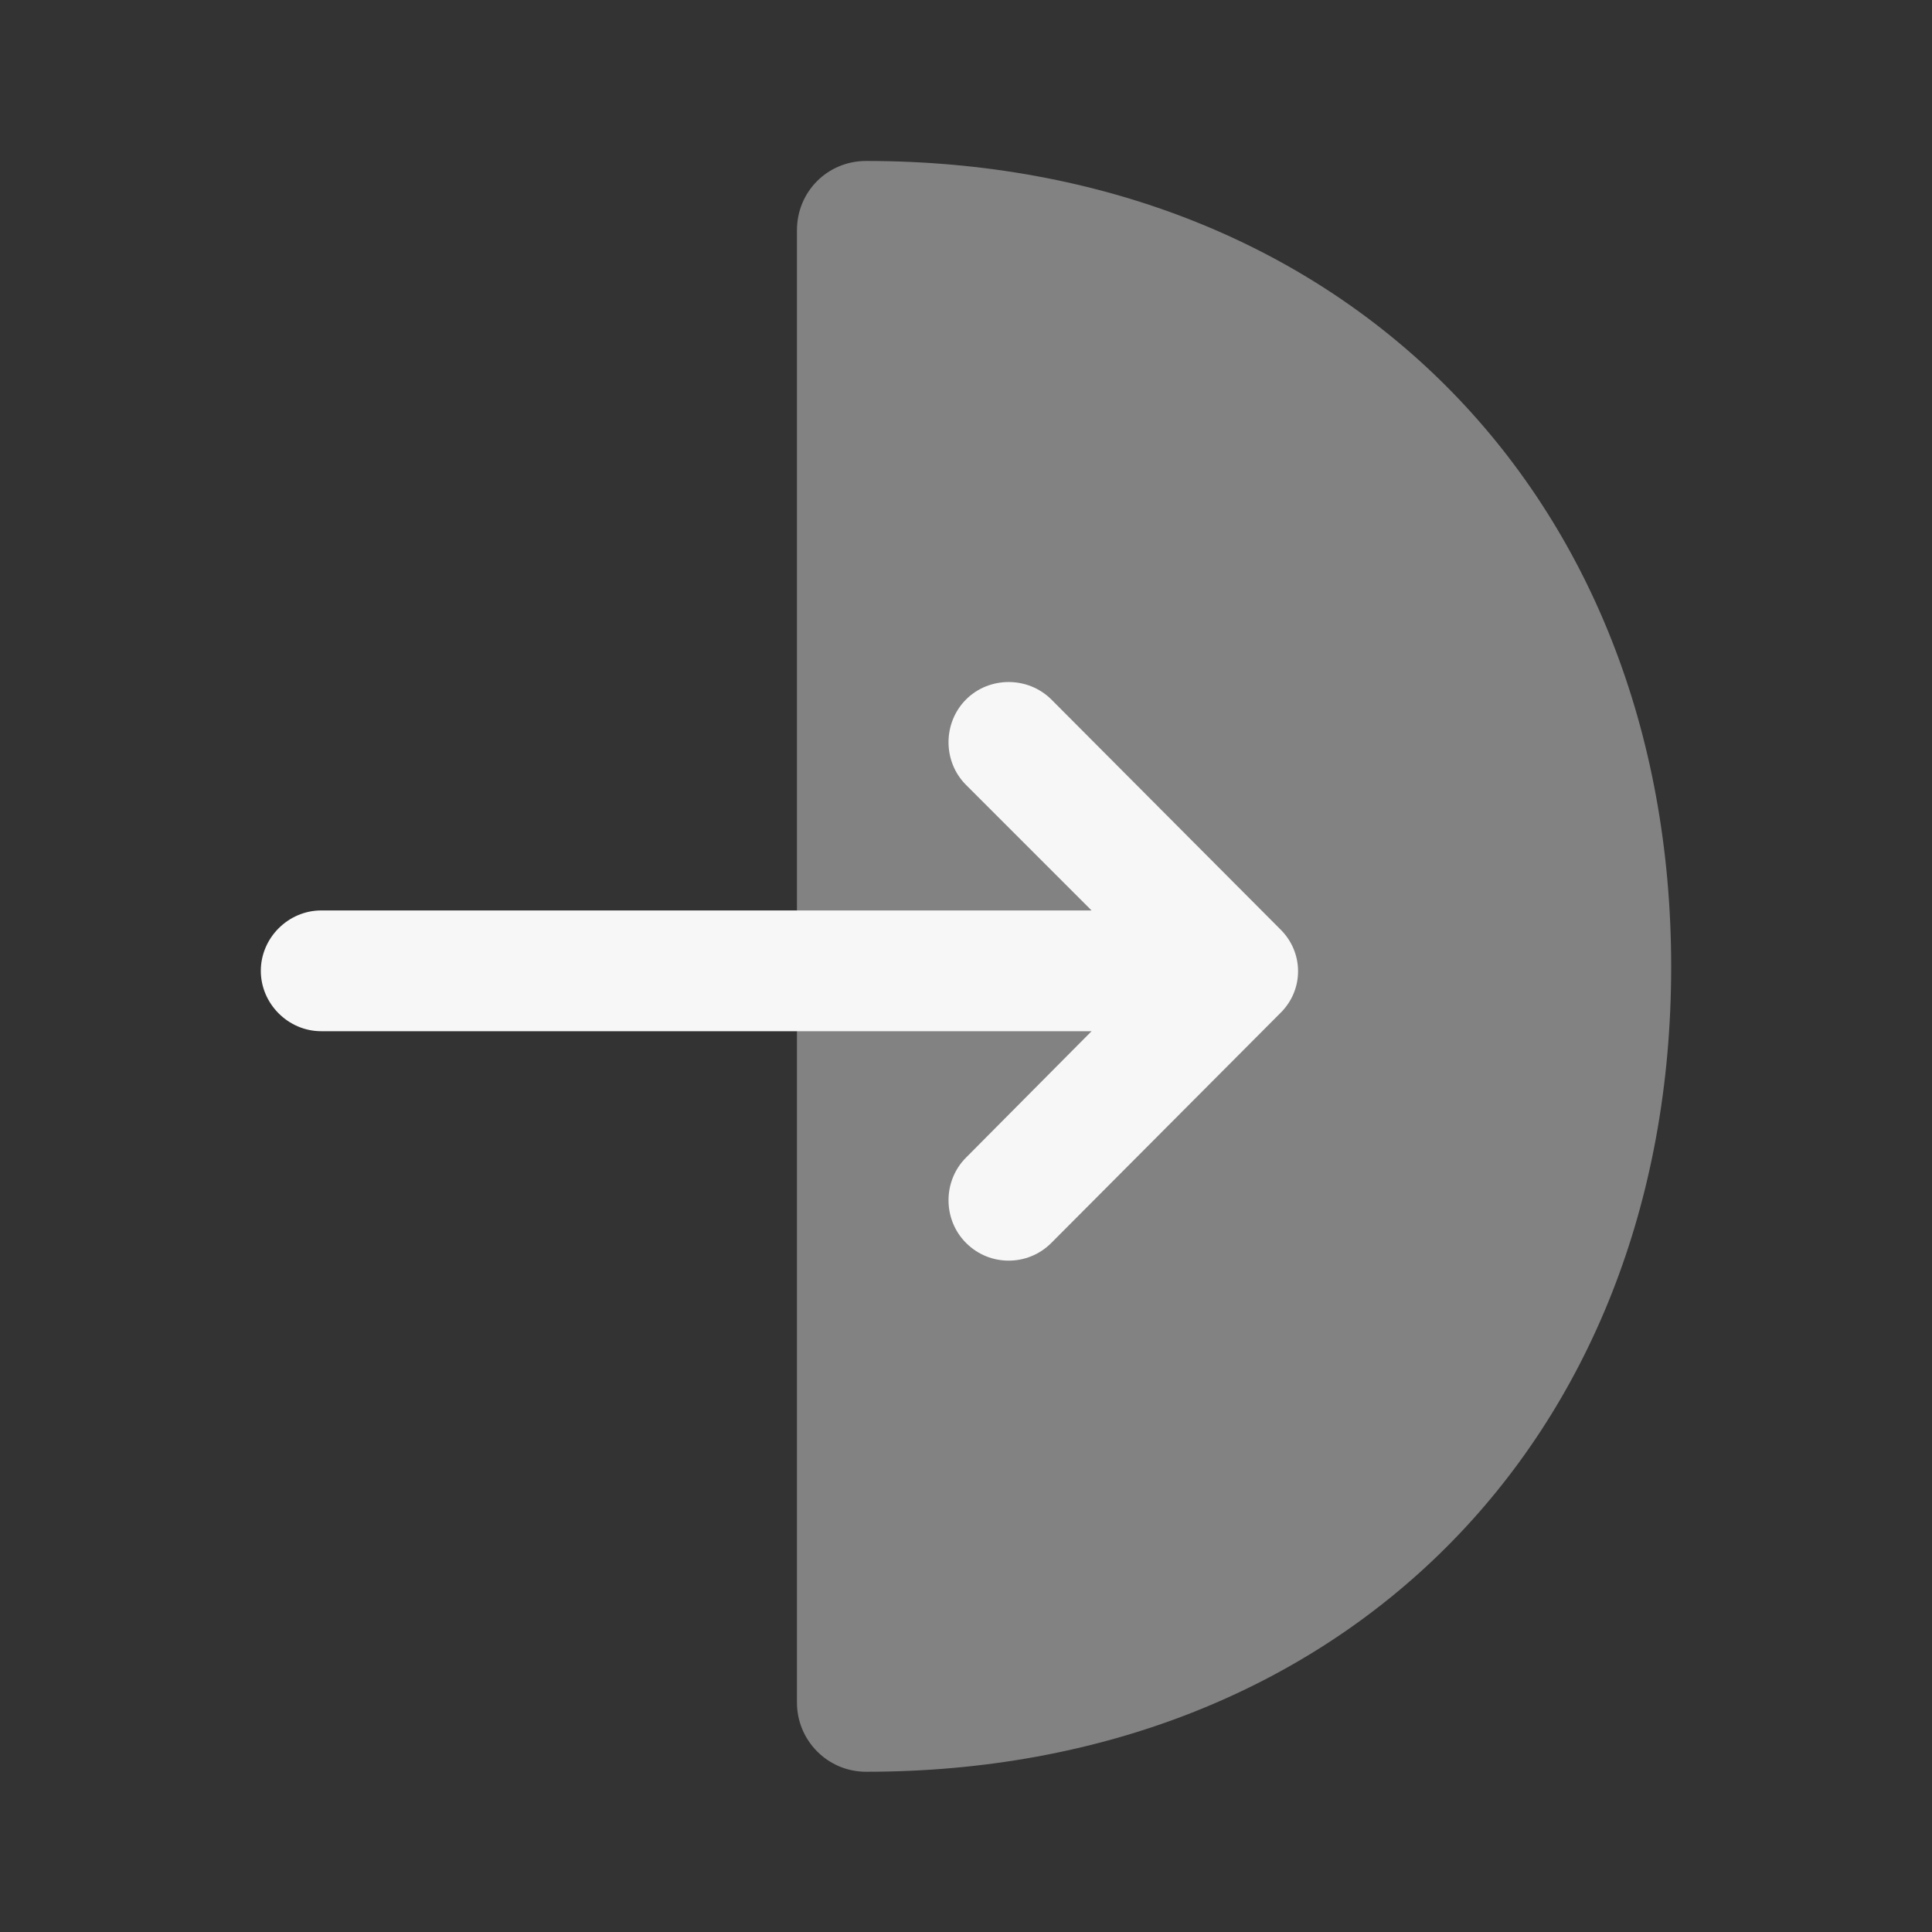 <svg width="16" height="16" viewBox="0 0 16 16" fill="none" xmlns="http://www.w3.org/2000/svg">
<rect x="0" y="0" width="16" height="16" fill="#333333" stroke="none"/>
<path opacity="0.4" d="M7.173 1.333C6.853 1.333 6.6 1.587 6.6 1.907V14.1C6.6 14.413 6.853 14.673 7.173 14.673C11.1 14.673 13.84 11.933 13.84 8.007C13.84 4.08 11.093 1.333 7.173 1.333Z" fill="#F7F7F7"/>
<path d="M10.6 7.693L8.707 5.793C8.513 5.6 8.193 5.6 8 5.793C7.807 5.987 7.807 6.307 8 6.5L9.04 7.54H2.66C2.387 7.54 2.16 7.767 2.16 8.04C2.16 8.313 2.387 8.54 2.66 8.54H9.04L8 9.587C7.807 9.78 7.807 10.1 8 10.293C8.1 10.393 8.227 10.44 8.353 10.44C8.48 10.44 8.607 10.393 8.707 10.293L10.6 8.393C10.8 8.2 10.8 7.887 10.6 7.693Z" fill="#F7F7F7"/>
</svg>
